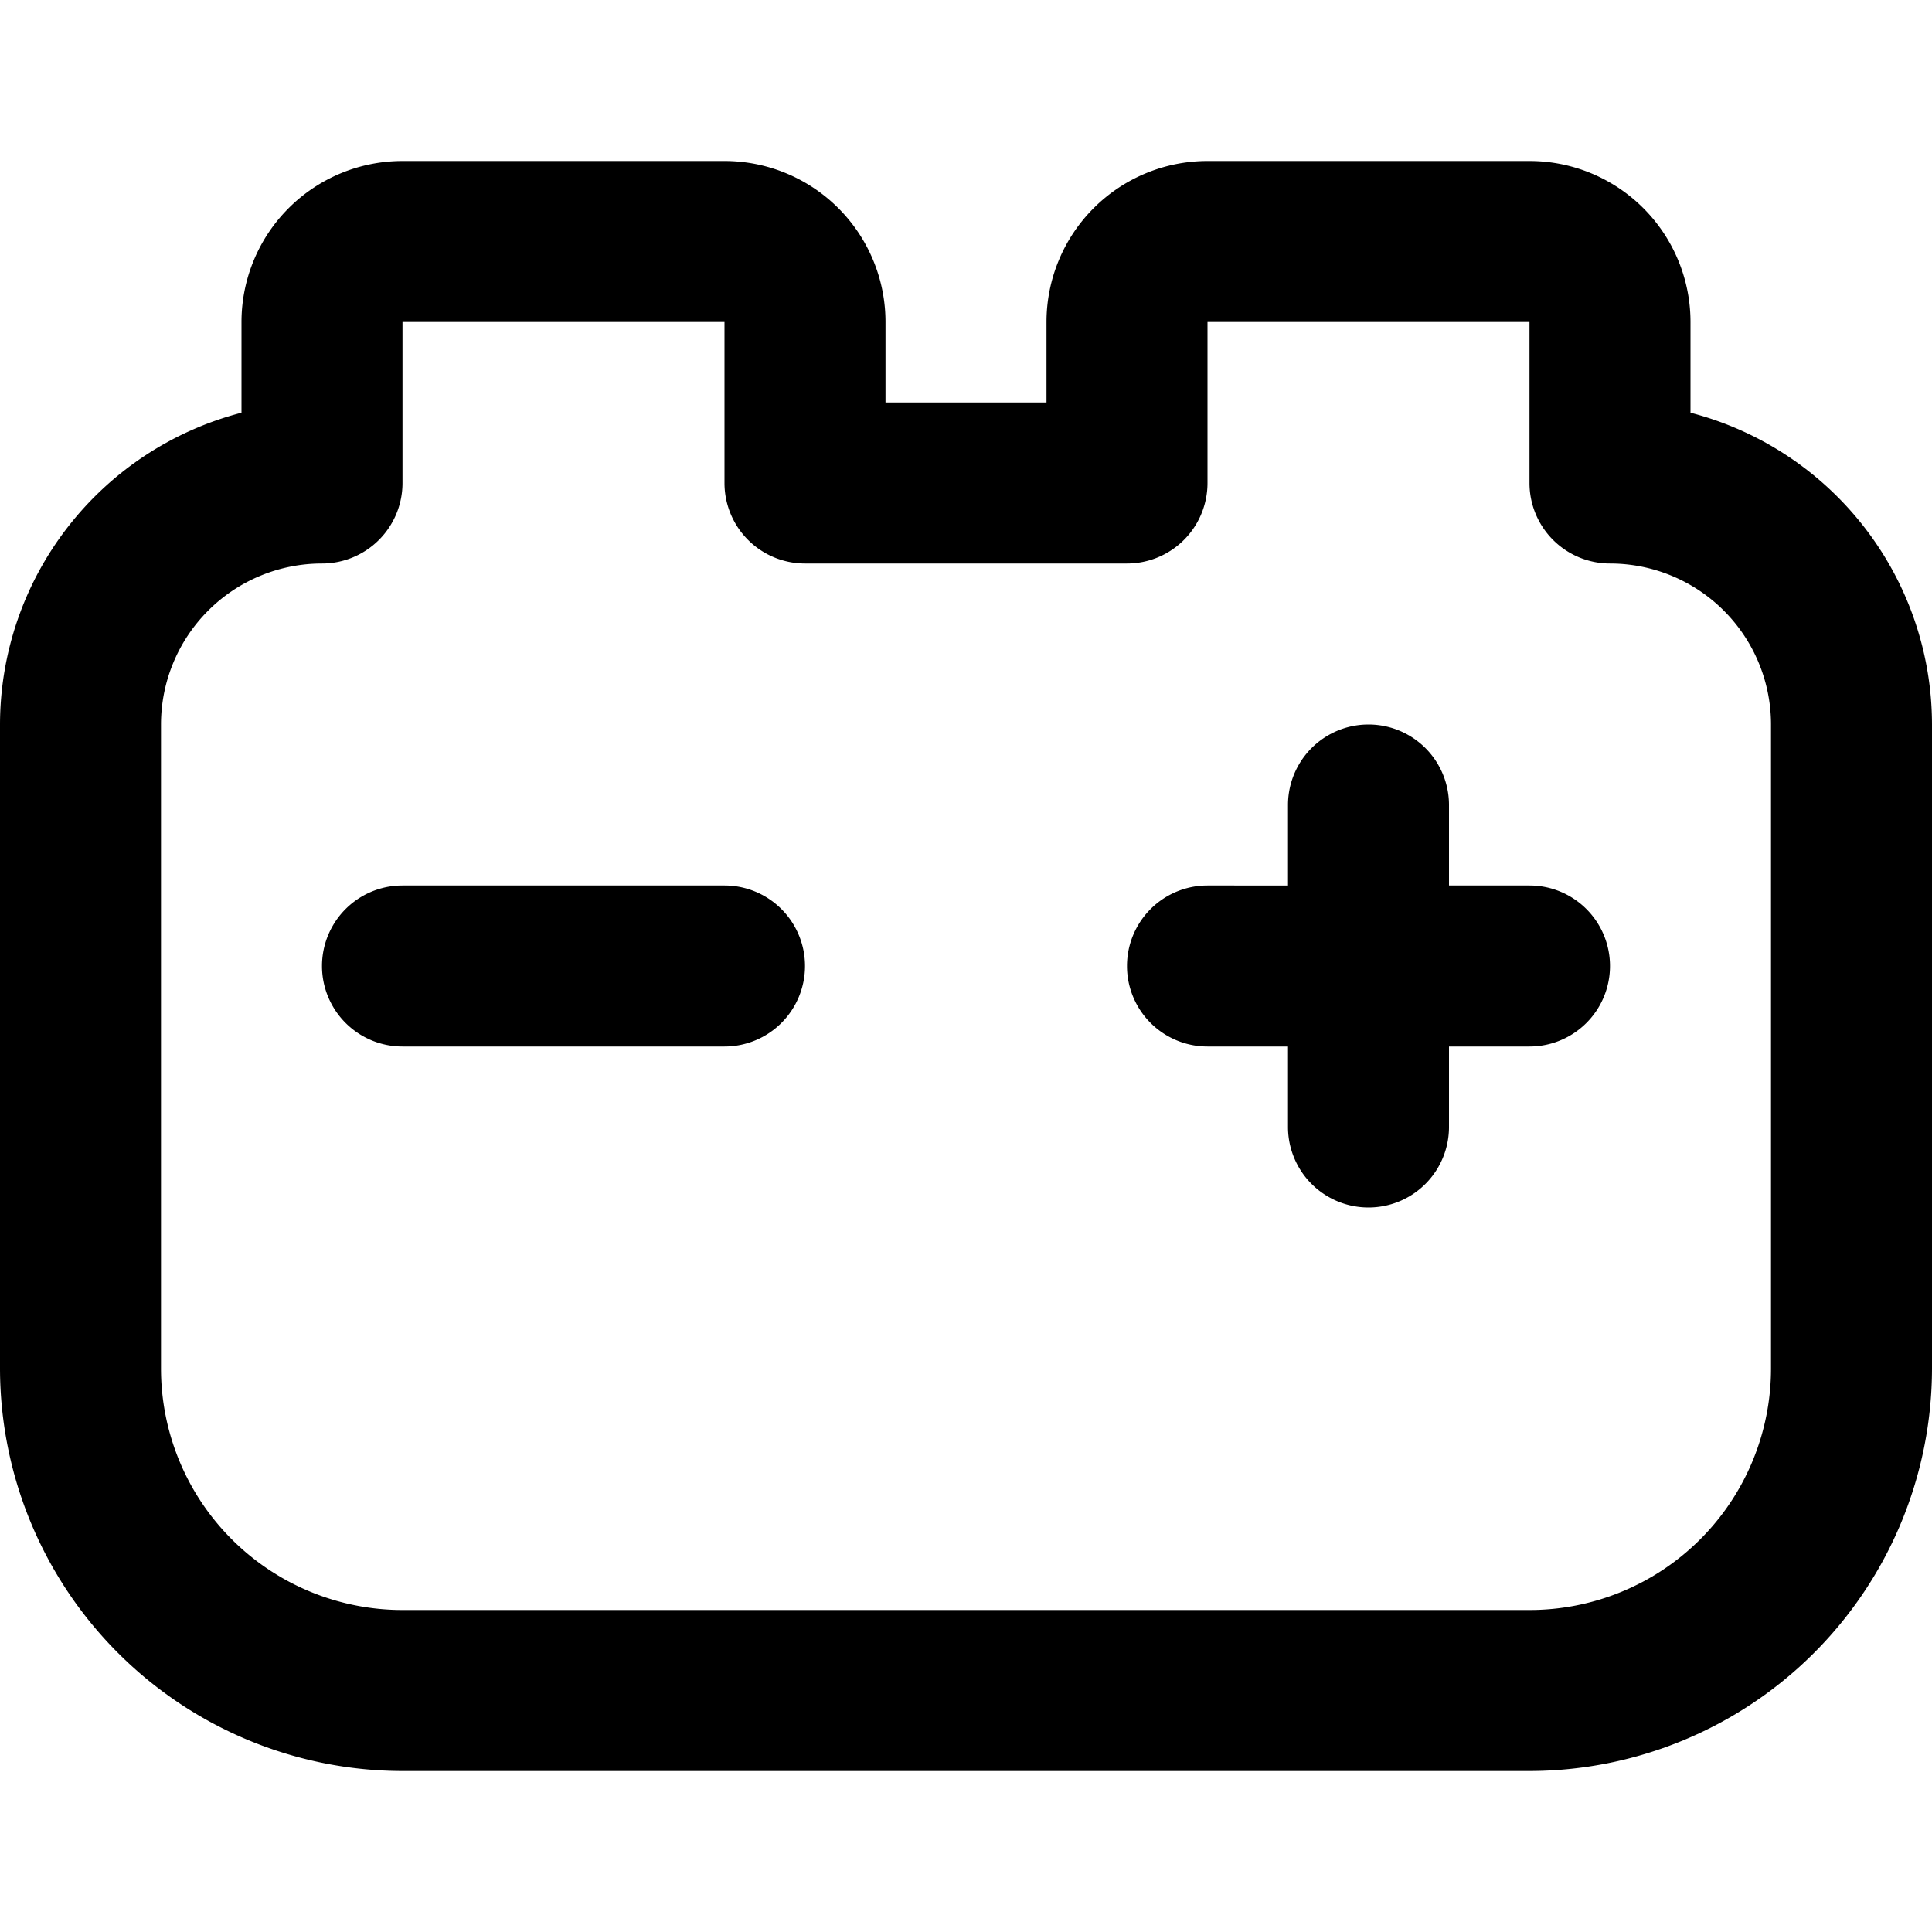 <?xml version="1.0" encoding="UTF-8"?>
<svg xmlns="http://www.w3.org/2000/svg" id="Layer_1" data-name="Layer 1" viewBox="0 0 24 24" width="512" height="512"><path d="M10,12a1,1,0,0,1-1,1H5a1,1,0,0,1,0-2H9A1,1,0,0,1,10,12Zm9-1H18V10a1,1,0,0,0-2,0v1H15a1,1,0,0,0,0,2h1v1a1,1,0,0,0,2,0V13h1A1,1,0,0,0,19,11Zm5-2v8a5.006,5.006,0,0,1-5,5H5a5.006,5.006,0,0,1-5-5V9A4.006,4.006,0,0,1,3,5.127V4A2,2,0,0,1,5,2H9a2,2,0,0,1,2,2V5h2V4a2,2,0,0,1,2-2h4a2,2,0,0,1,2,2V5.127A4.006,4.006,0,0,1,24,9ZM22,9a2,2,0,0,0-2-2,1,1,0,0,1-1-1V4H15V6a1,1,0,0,1-1,1H10A1,1,0,0,1,9,6V4H5V6A1,1,0,0,1,4,7,2,2,0,0,0,2,9v8a3,3,0,0,0,3,3H19a3,3,0,0,0,3-3Z"/></svg>
